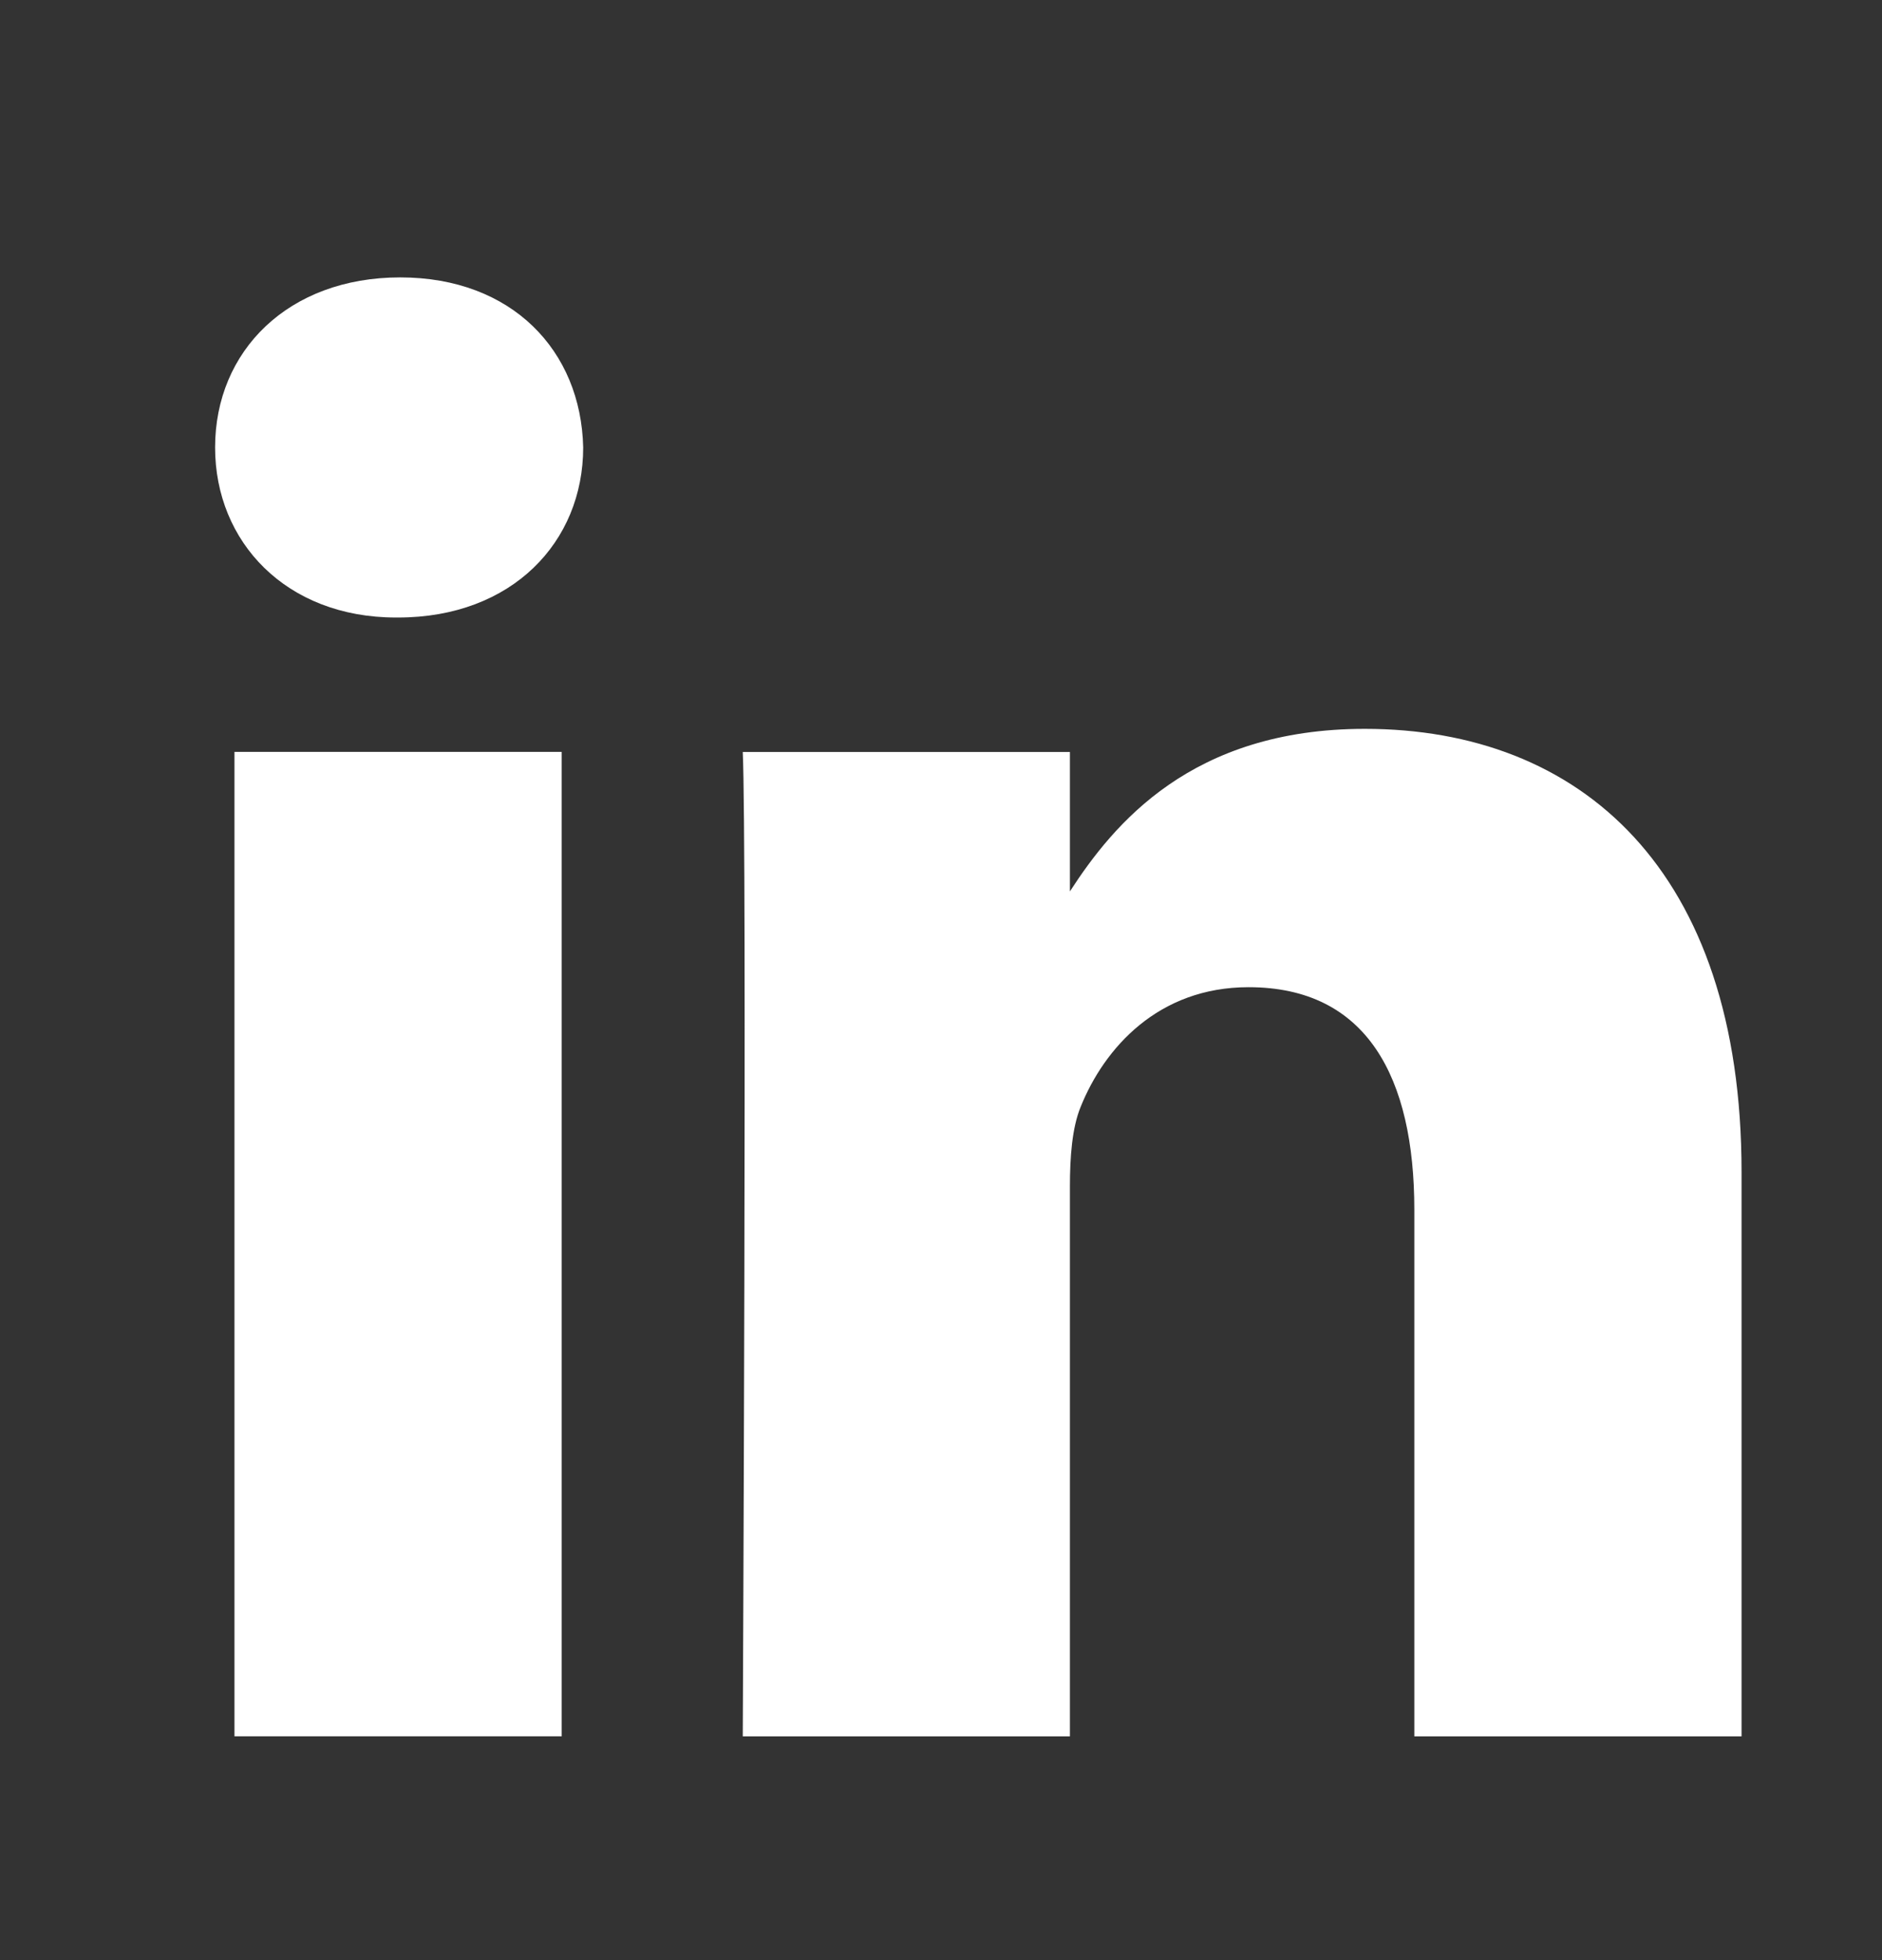 <svg width="24" height="25" viewBox="0 0 24 25" fill="none" xmlns="http://www.w3.org/2000/svg">
<rect x="0" y="0" width="24" height="25" fill="#333333" stroke="none"/>
<path d="M2.99 9.59H7.163V22.145H2.99V9.59ZM5.104 3.538C3.677 3.538 2.743 4.475 2.743 5.707C2.743 6.912 3.649 7.876 5.049 7.876H5.076C6.531 7.876 7.437 6.912 7.437 5.707C7.41 4.475 6.531 3.538 5.103 3.538H5.104ZM17.405 9.296C15.19 9.296 14.199 10.513 13.644 11.369V9.591H9.472C9.526 10.769 9.472 22.146 9.472 22.146H13.644V15.135C13.644 14.76 13.671 14.385 13.781 14.117C14.083 13.367 14.77 12.591 15.922 12.591C17.432 12.591 18.036 13.742 18.036 15.43V22.146H22.209V14.947C22.209 11.09 20.15 9.296 17.404 9.296H17.405Z" fill="white"/>
</svg>
